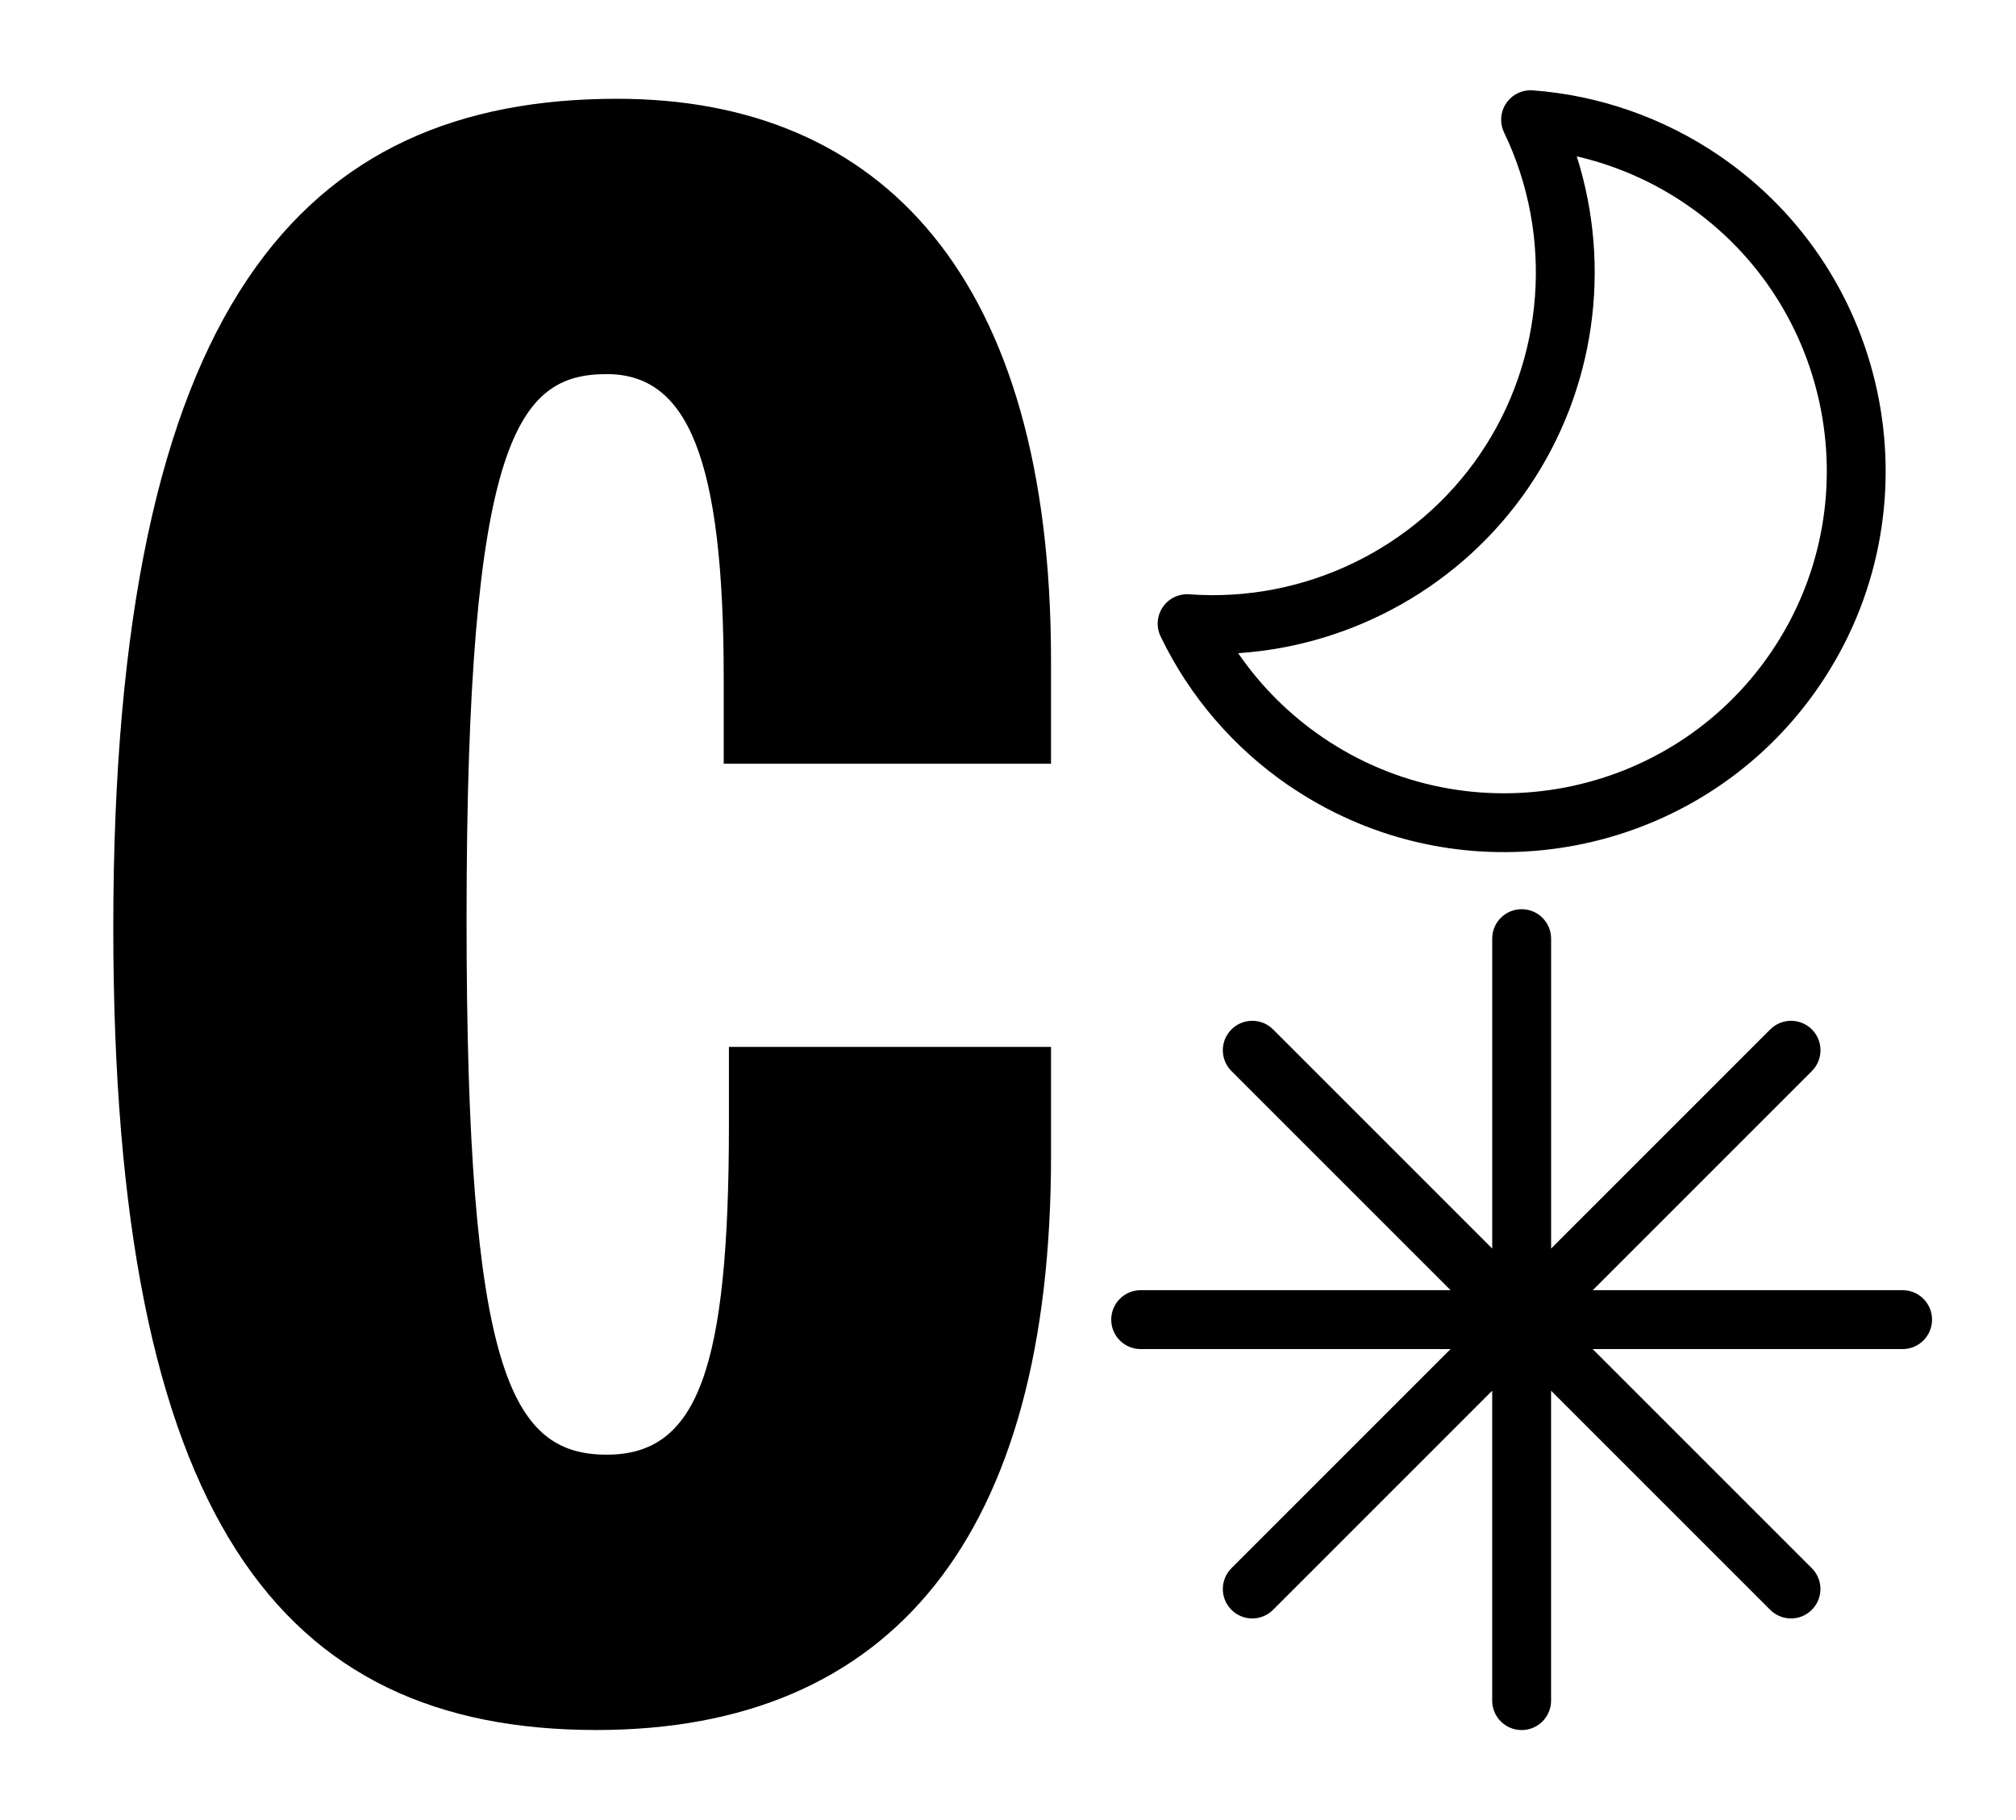 <svg xmlns="http://www.w3.org/2000/svg" id="Livello_1" data-name="Livello 1" viewBox="0 0 739.42 667.65"><path d="m226.38,36.23c-115.28,0-184.83,75.26-184.83,303.92,0,216.27,60.97,294.39,177.21,294.39,108.61,0,166.73-71.45,166.73-210.55v-40.01h-118.14v28.58c0,89.56-11.43,120.99-44.78,120.99-35.25,0-51.45-30.49-51.45-196.26,0-177.2,19.05-200.07,51.45-200.07,29.53,0,42.87,30.49,42.87,111.47v31.44h120.04v-38.11c0-140.05-61.93-205.79-159.1-205.79Z"></path><path d="m697.85,473.22h-113.67l80.37-80.37c4.22-4.22,4.22-11.05,0-15.27-4.22-4.22-11.05-4.22-15.27,0l-80.37,80.37v-113.67c0-5.96-4.83-10.8-10.8-10.8s-10.8,4.83-10.8,10.8v113.67l-80.37-80.37c-4.22-4.22-11.05-4.22-15.27,0-4.22,4.22-4.22,11.05,0,15.27l80.37,80.37h-113.67c-5.96,0-10.8,4.83-10.8,10.8s4.83,10.8,10.8,10.8h113.67l-80.37,80.37c-4.22,4.22-4.22,11.05,0,15.27,2.11,2.11,4.87,3.16,7.63,3.16s5.52-1.05,7.63-3.16l80.37-80.37v113.67c0,5.96,4.83,10.8,10.8,10.8s10.8-4.83,10.8-10.8v-113.67l80.37,80.37c2.11,2.11,4.87,3.16,7.63,3.16s5.52-1.05,7.63-3.16c4.22-4.22,4.22-11.05,0-15.27l-80.37-80.37h113.67c5.96,0,10.8-4.83,10.8-10.8s-4.83-10.8-10.8-10.8Z"></path><path d="m472.95,288.29c14.25,9.71,29.66,16.43,45.5,20.29,55.04,13.42,115.17-7.6,148.91-57.1,43.45-63.75,26.93-150.96-36.81-194.41-20.32-13.84-43.96-22.12-68.36-23.93-3.85-.28-7.55,1.5-9.72,4.69-2.17,3.18-2.48,7.28-.81,10.76,18.27,38,14.88,83.22-8.83,118.02-23.71,34.79-64.57,54.48-106.62,51.37-3.84-.28-7.55,1.5-9.72,4.69-2.17,3.18-2.48,7.28-.81,10.76,10.6,22.05,26.94,41.03,47.26,54.88Zm87.72-109.53c24.35-35.73,30.57-80.75,17.65-121.4,14.3,3.29,27.87,9.23,40.06,17.55,53.91,36.74,67.88,110.5,31.14,164.41-36.74,53.91-110.49,67.89-164.41,31.13-12.21-8.32-22.71-18.82-30.98-30.87,42.56-2.83,82.19-25.09,106.54-60.81Z"></path></svg>